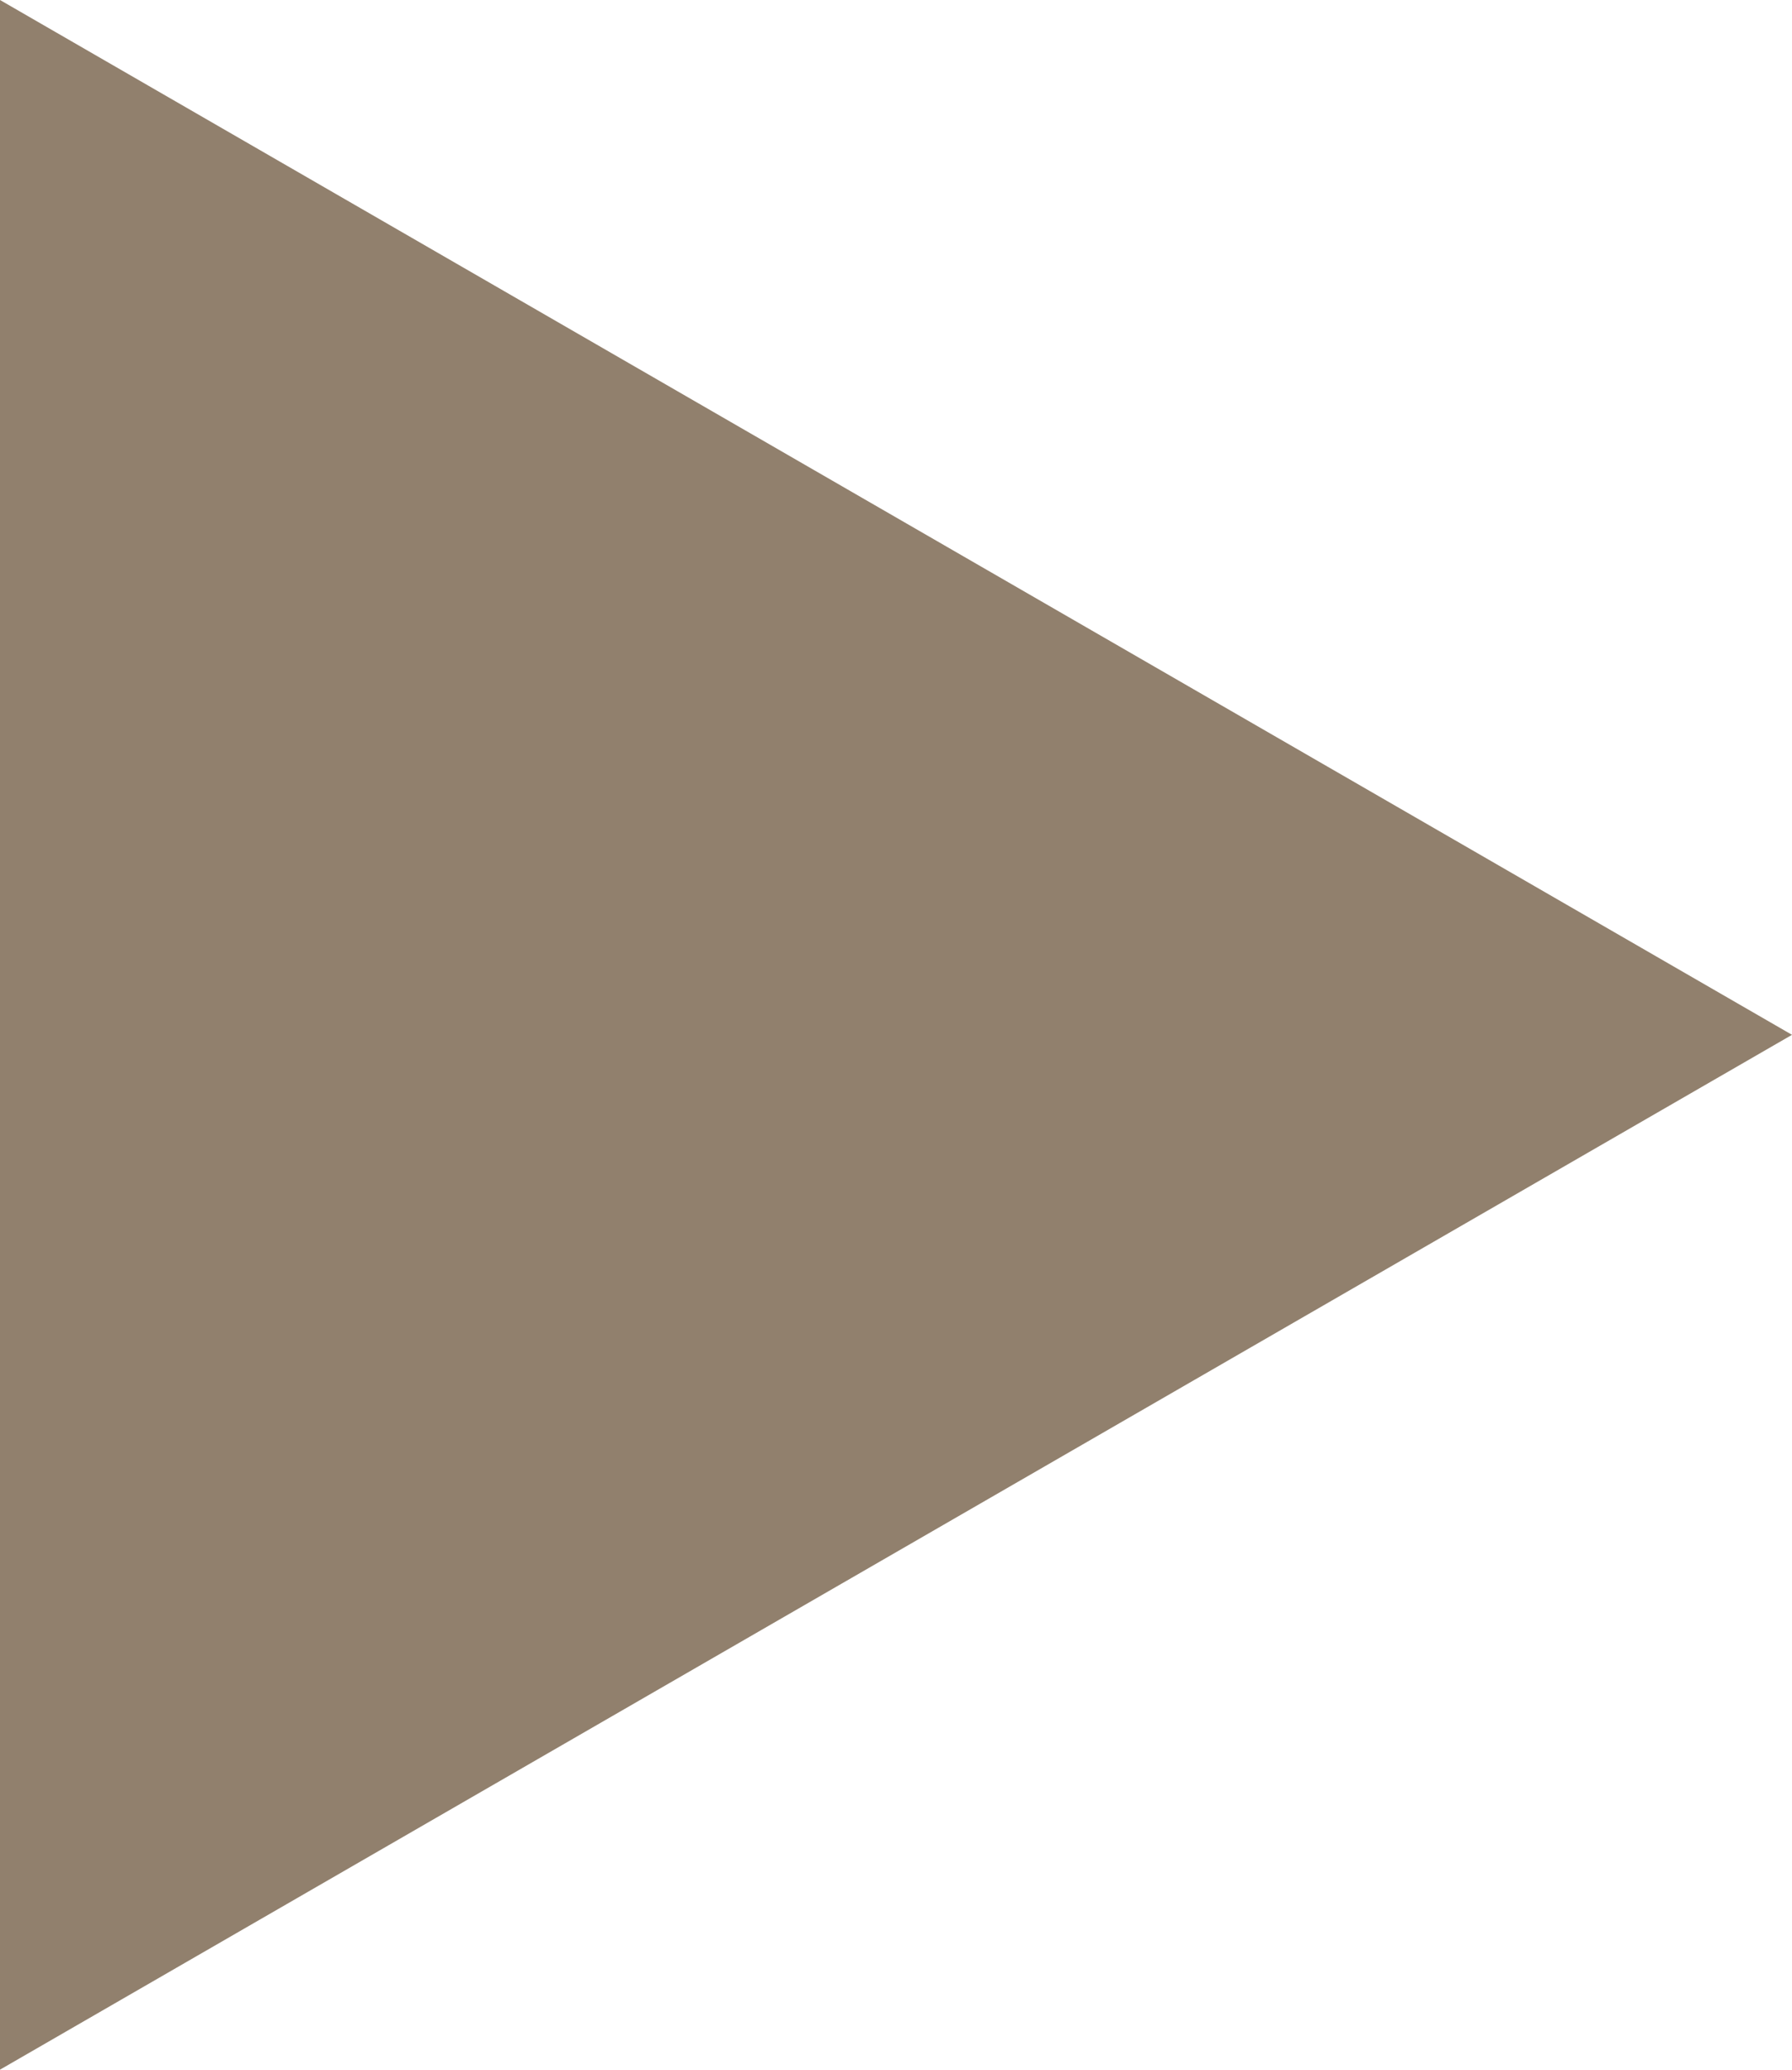 <?xml version="1.0" encoding="UTF-8"?> <svg xmlns="http://www.w3.org/2000/svg" id="_レイヤー_1" viewBox="0 0 10.58 12.22"><defs><style>.cls-1{fill:#91806d;}</style></defs><path class="cls-1" d="m0,12.22V0l10.58,6.11L0,12.22Z"></path></svg> 